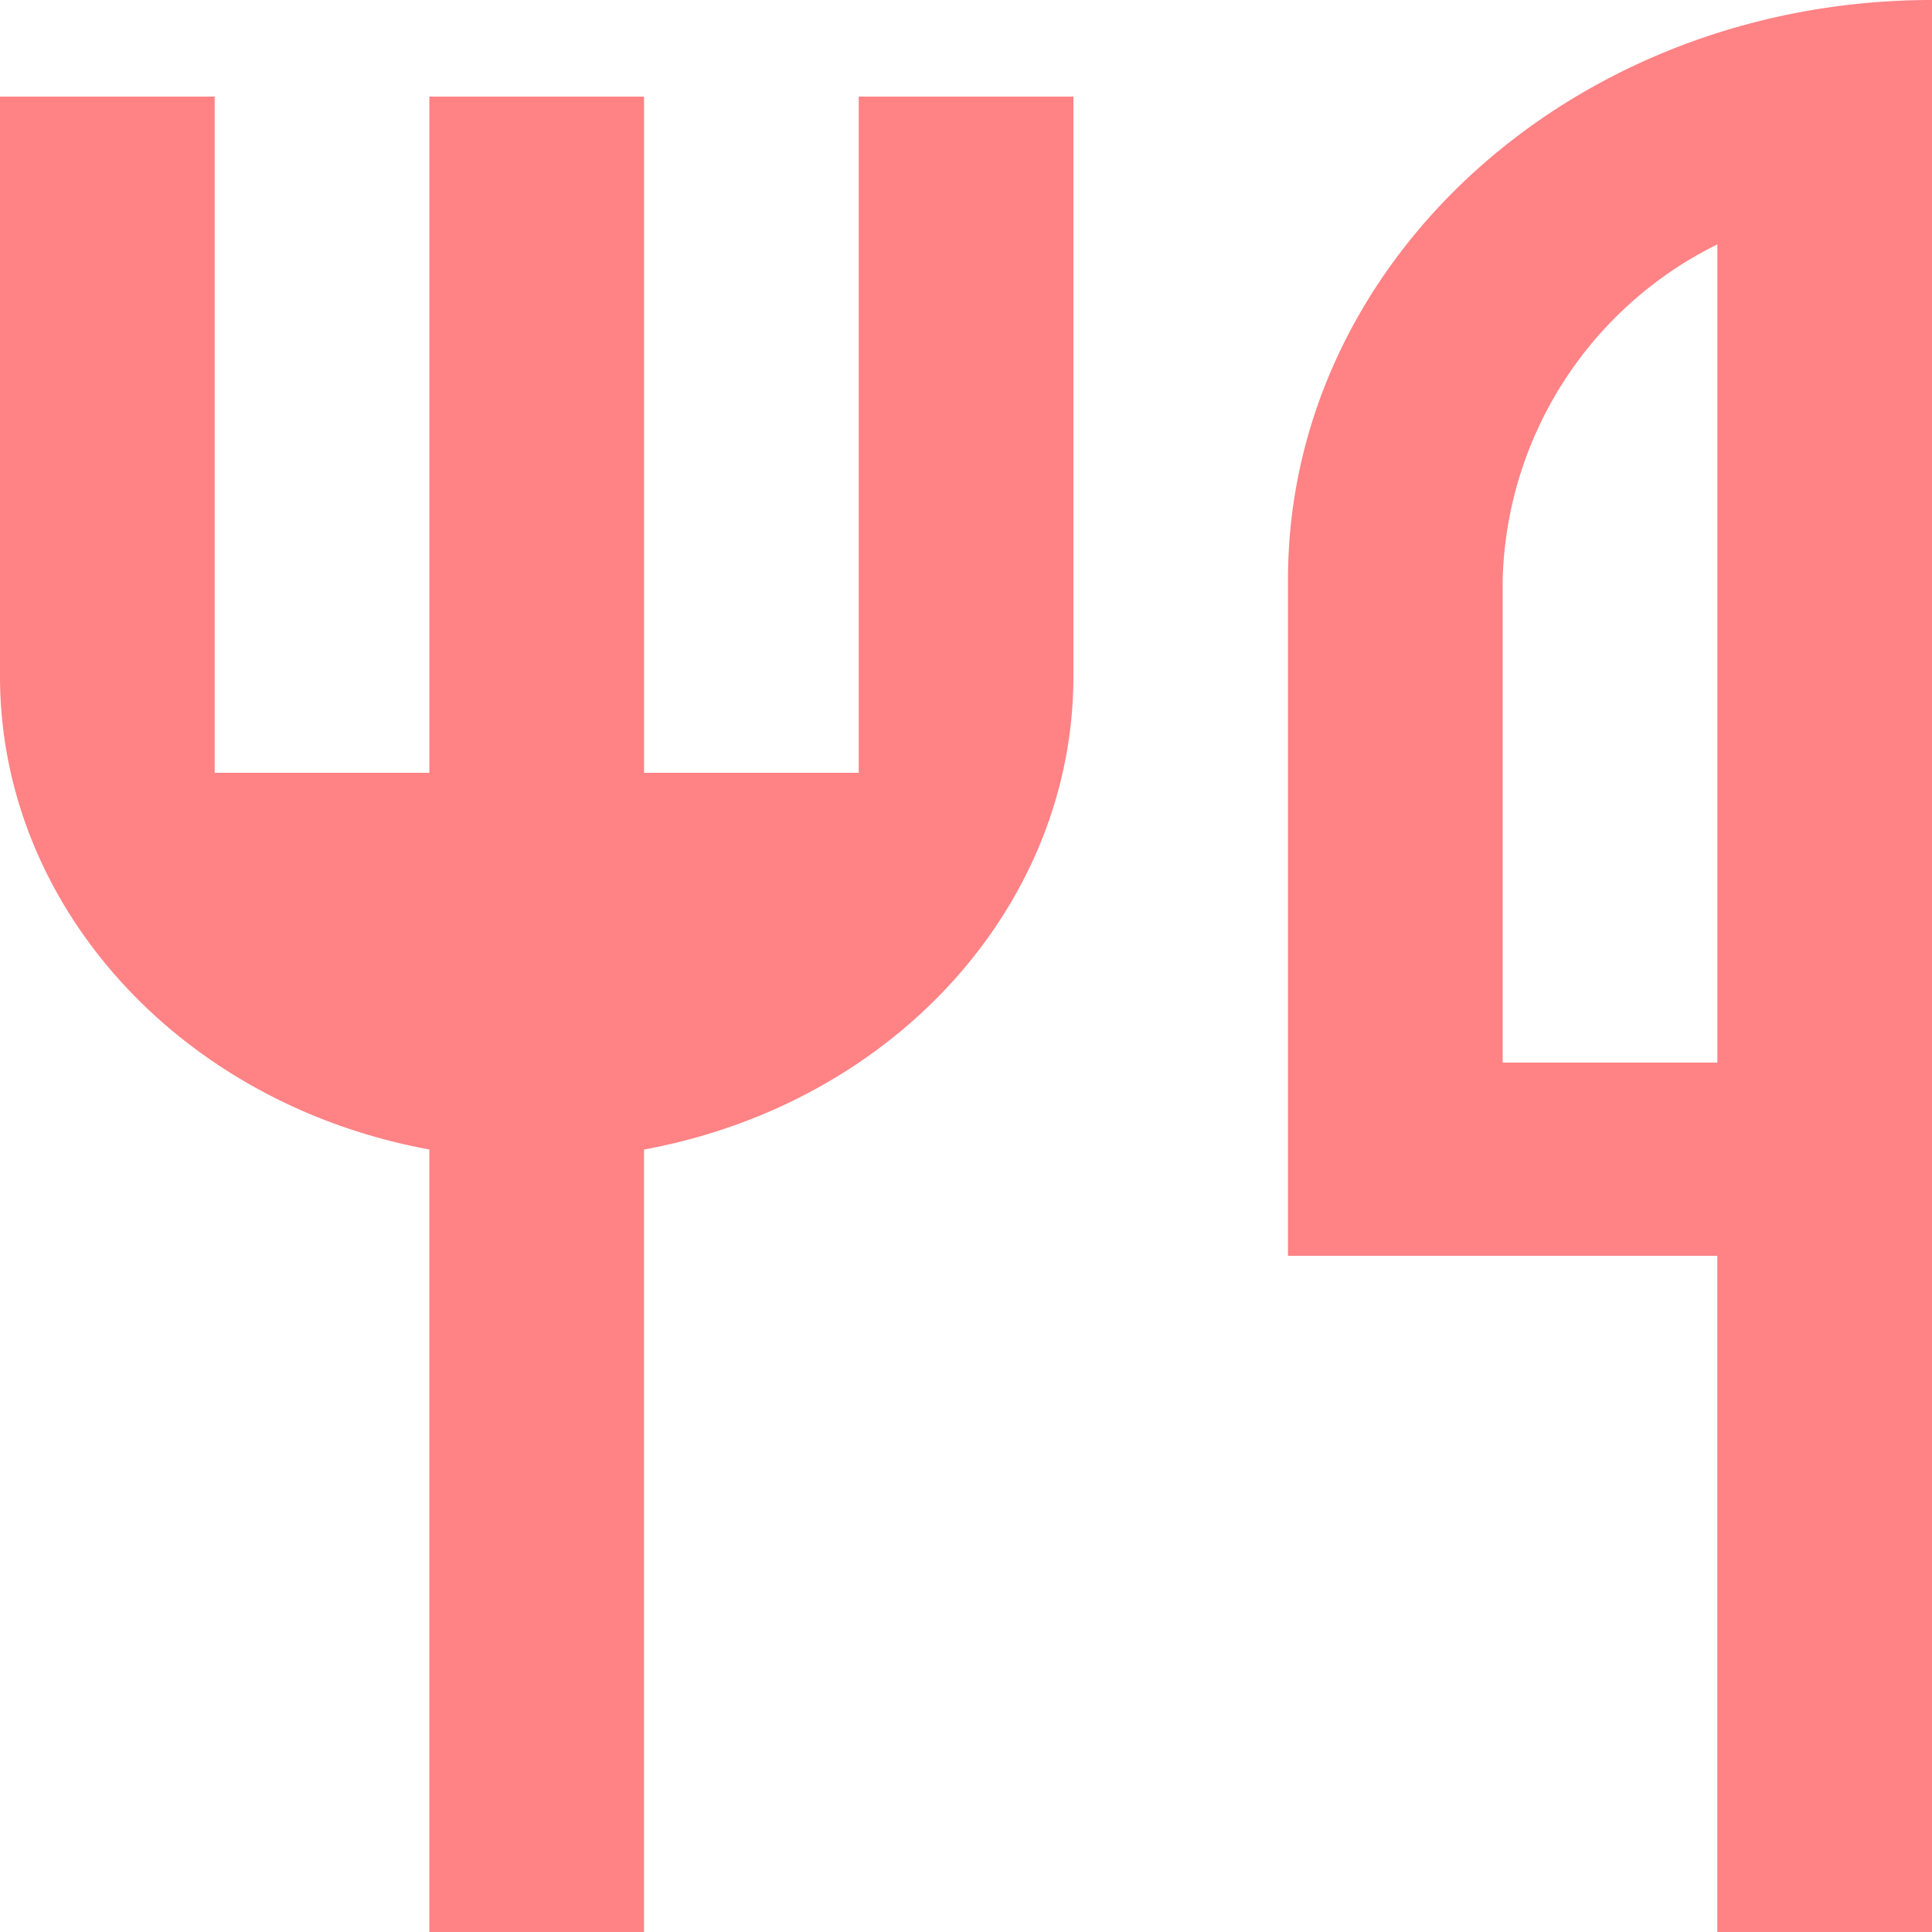 <svg xmlns="http://www.w3.org/2000/svg" width="50" height="49.998" viewBox="0 0 50 49.998">
  <g id="fl_16" transform="translate(-3 -2)">
    <path id="Path_138567" data-name="Path 138567" d="M53,2V52H47.444V34.5H36.333V17C36.333,8.715,43.8,2,53,2ZM47.444,8.325A9.966,9.966,0,0,0,41.889,17V29.5h5.556V8.325ZM19.667,31.749V52H14.111V31.749C7.645,30.559,3,25.439,3,19.5V4.5H8.556V22h5.556V4.5h5.556V22h5.556V4.5h5.556v15c0,5.938-4.643,11.059-11.109,12.249Z" transform="translate(0)" fill="#ff8285"/>
  </g>
</svg>
